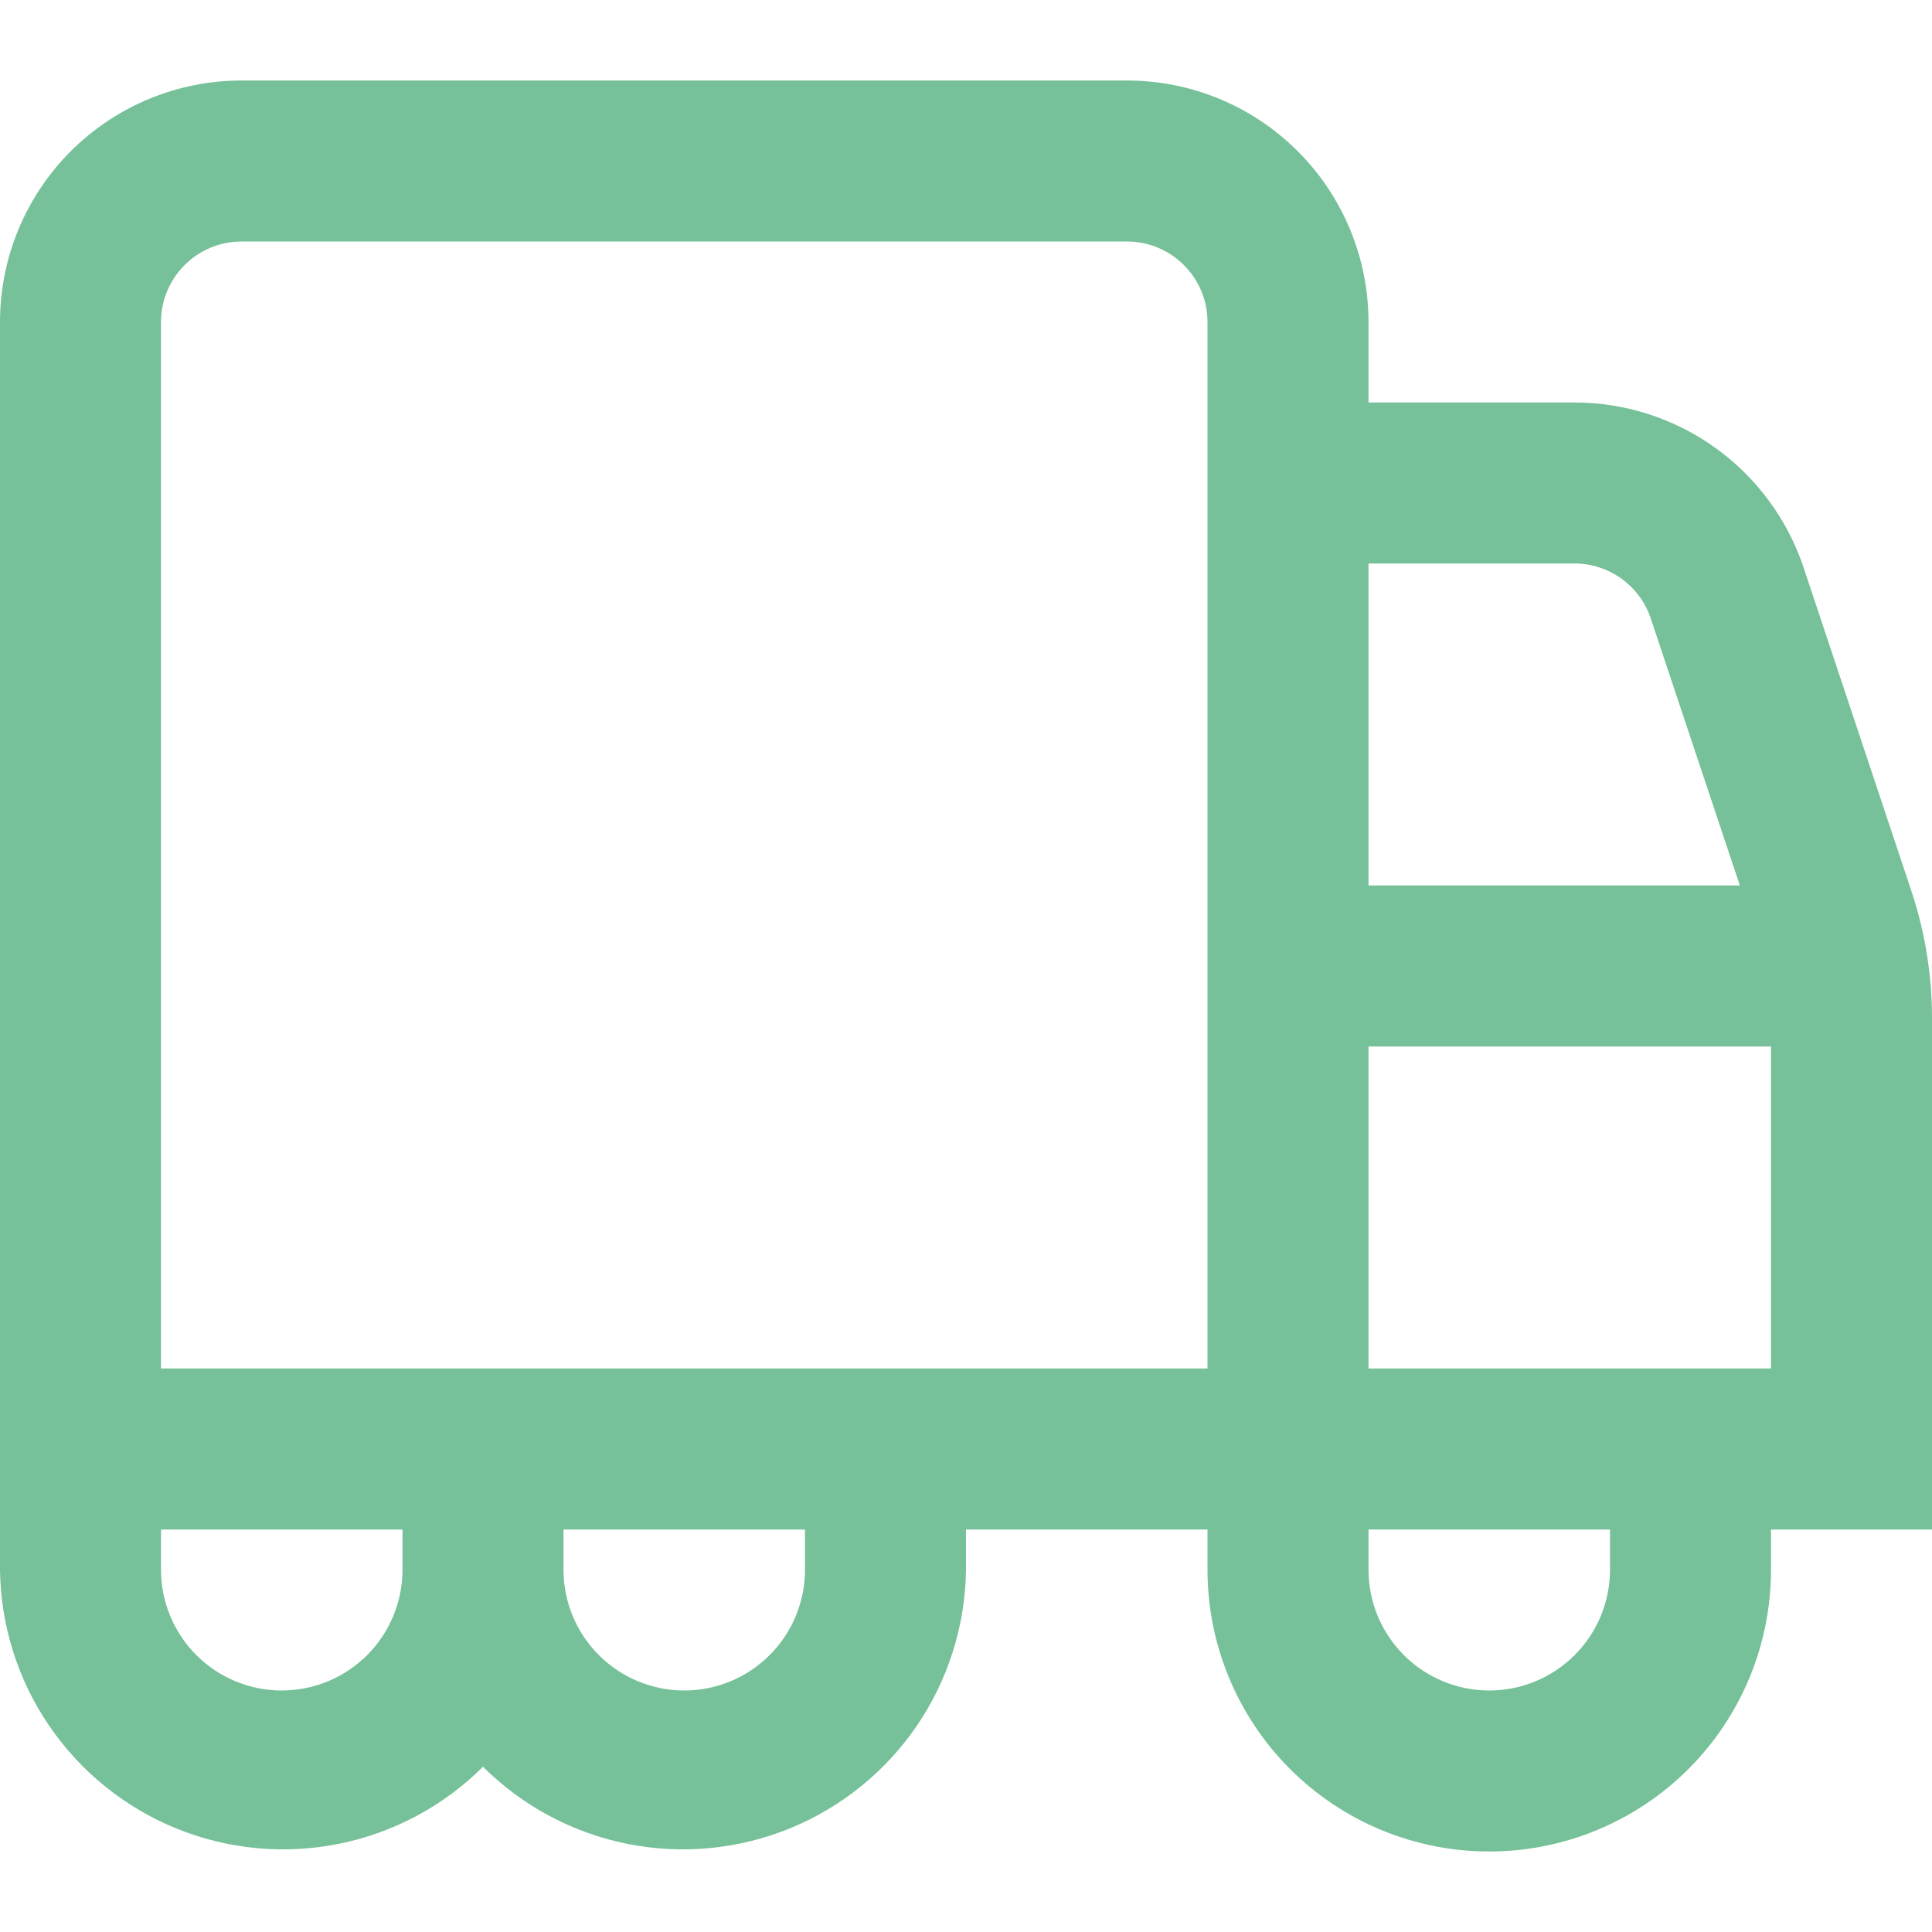 <svg width="42" height="42" viewBox="0 0 42 42" fill="none" xmlns="http://www.w3.org/2000/svg">
<g clip-path="url(#clip0_2107_10673)">
<path d="M42 22.136C42 21.195 41.849 20.261 41.552 19.369L39.209 12.339C38.86 11.294 38.192 10.385 37.298 9.741C36.404 9.097 35.33 8.75 34.228 8.75H29.75V7C29.75 5.608 29.197 4.272 28.212 3.288C27.228 2.303 25.892 1.75 24.5 1.75H5.25C3.858 1.75 2.522 2.303 1.538 3.288C0.553 4.272 0 5.608 0 7L0 34.125C0.015 35.335 0.386 36.514 1.067 37.514C1.749 38.514 2.71 39.291 3.83 39.748C4.95 40.205 6.181 40.321 7.367 40.083C8.553 39.844 9.643 39.262 10.5 38.407C11.357 39.262 12.447 39.844 13.633 40.083C14.819 40.321 16.049 40.205 17.17 39.748C18.29 39.291 19.251 38.514 19.933 37.514C20.614 36.514 20.985 35.335 21 34.125V33.25H26.25V34.125C26.25 35.749 26.895 37.307 28.044 38.456C29.193 39.605 30.75 40.25 32.375 40.25C33.999 40.25 35.557 39.605 36.706 38.456C37.855 37.307 38.5 35.749 38.5 34.125V33.25H42V22.136ZM34.228 12.25C34.595 12.25 34.953 12.366 35.251 12.581C35.549 12.796 35.771 13.099 35.887 13.447L37.823 19.25H29.75V12.25H34.228ZM3.5 7C3.5 6.536 3.684 6.091 4.013 5.763C4.341 5.434 4.786 5.25 5.25 5.25H24.5C24.964 5.25 25.409 5.434 25.737 5.763C26.066 6.091 26.25 6.536 26.25 7V29.75H3.5V7ZM6.125 36.75C5.429 36.75 4.761 36.473 4.269 35.981C3.777 35.489 3.5 34.821 3.5 34.125V33.25H8.75V34.125C8.75 34.821 8.473 35.489 7.981 35.981C7.489 36.473 6.821 36.75 6.125 36.75ZM17.5 34.125C17.5 34.821 17.223 35.489 16.731 35.981C16.239 36.473 15.571 36.75 14.875 36.75C14.179 36.75 13.511 36.473 13.019 35.981C12.527 35.489 12.25 34.821 12.25 34.125V33.25H17.5V34.125ZM35 34.125C35 34.821 34.723 35.489 34.231 35.981C33.739 36.473 33.071 36.75 32.375 36.75C31.679 36.75 31.011 36.473 30.519 35.981C30.027 35.489 29.75 34.821 29.75 34.125V33.25H35V34.125ZM29.75 29.75V22.75H38.5V29.75H29.75Z" fill="#76C199"/>
</g>
<defs>
<clipPath id="clip0_2107_10673">
<rect width="42" height="42" fill="white"/>
</clipPath>
</defs>
</svg>
